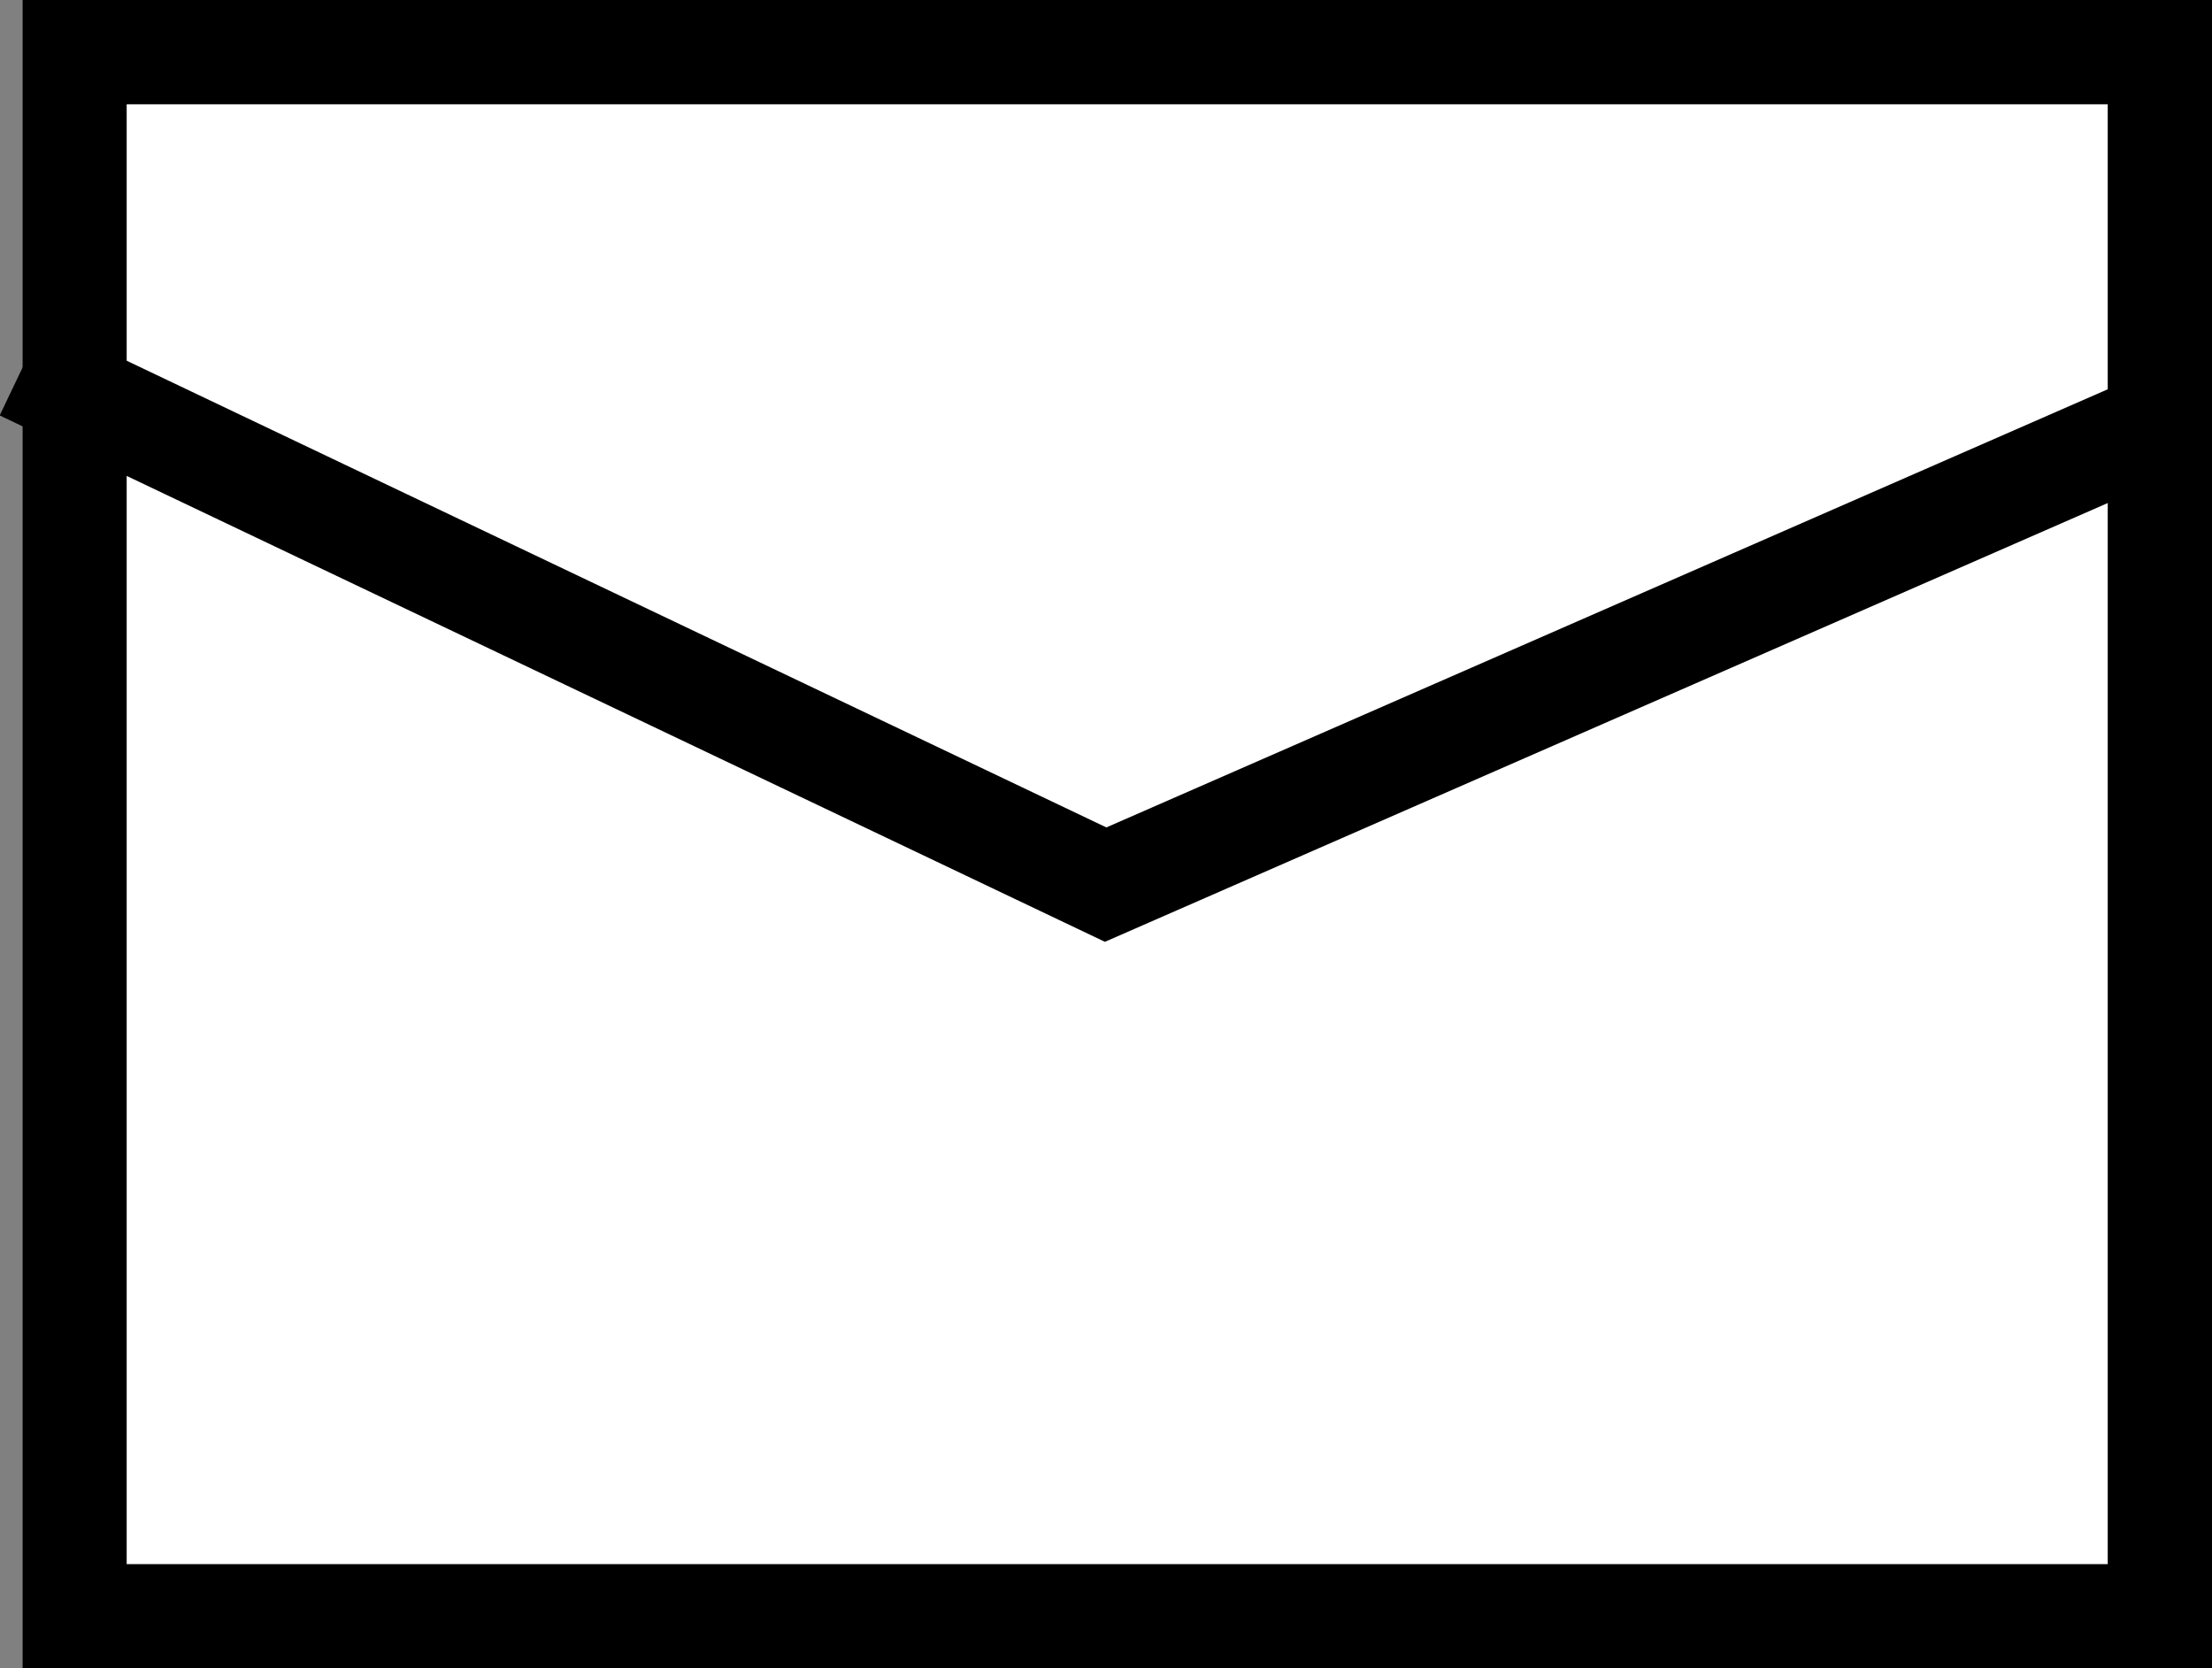 <svg xmlns="http://www.w3.org/2000/svg" width="21.215" height="16" viewBox="0 0 21.215 16">
  <rect x="0" y="0" width="21.215" height="16" fill="#808080" stroke="none"/>
  <g id="グループ_33" data-name="グループ 33" transform="translate(82.215 -293)">
    <rect id="長方形_3" data-name="長方形 3" width="21" height="16" transform="translate(-82 293)" fill="#fff"/>
    <path id="長方形_3_-_アウトライン" data-name="長方形 3 - アウトライン" d="M1,1V15H20V1H1M0,0H21V16H0Z" transform="translate(-82 293)"/>
    <path id="パス_133" data-name="パス 133" d="M-385.618,94.032l-10.6-5.048.43-.9,10.184,4.851,9.792-4.284.4.916Z" transform="translate(314 208)"/>
  </g>
</svg>
